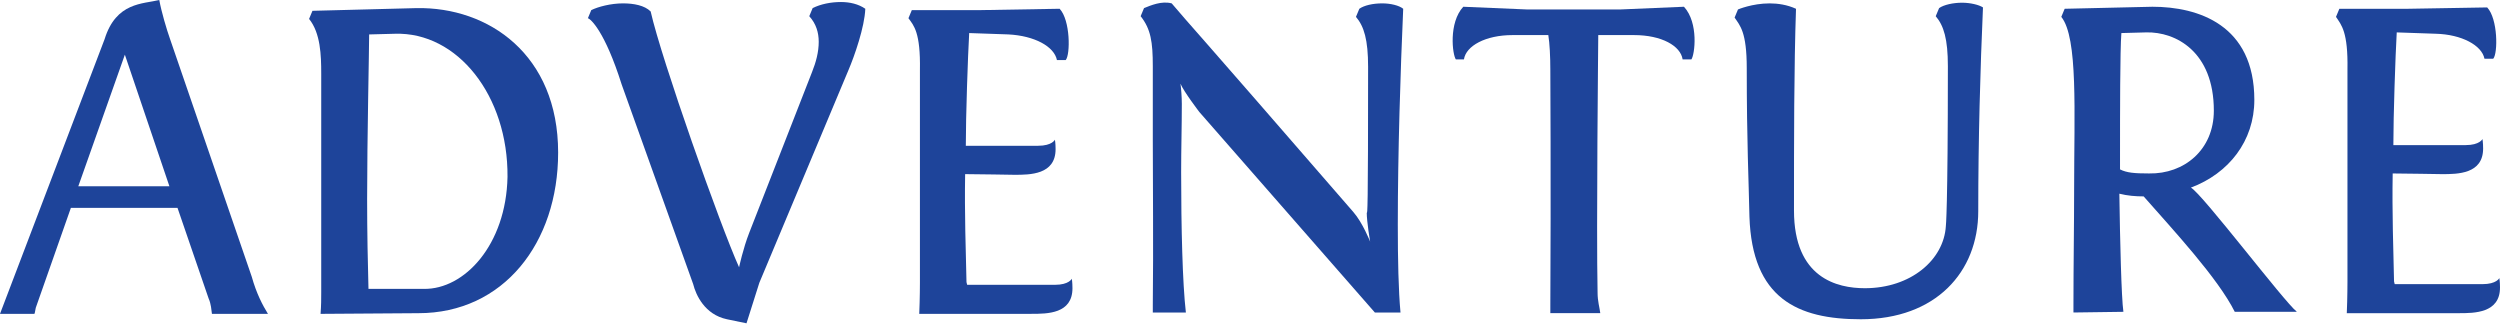 <svg xmlns="http://www.w3.org/2000/svg" width="200" height="26" viewBox="0 0 200 26" fill="none">
<path d="M13.607 3.132L20.14 22.138C20.518 23.488 21.004 24.406 21.436 25.108H16.955C16.901 24.784 16.901 24.352 16.685 23.866L14.201 16.631H5.67L2.862 24.622C2.808 24.838 2.808 25 2.754 25.108H0L8.369 3.132C9.287 0.162 11.447 0.324 12.743 0C12.905 0.918 13.337 2.376 13.607 3.132ZM9.989 4.374L6.263 14.903H13.553L9.989 4.374Z" fill="#1E449A"/>
<path d="M25.645 25.109C25.698 24.461 25.698 23.867 25.698 23.381C25.698 22.895 25.698 22.625 25.698 22.625V5.886C25.698 4.428 25.645 2.647 24.727 1.513L24.997 0.865L33.312 0.649C39.089 0.541 44.651 4.374 44.651 12.204C44.651 19.439 40.277 25.055 33.474 25.055L25.645 25.109ZM40.601 14.148C40.655 7.668 36.606 2.539 31.584 2.701L29.532 2.755C29.532 3.942 29.37 11.124 29.37 15.929C29.37 18.575 29.424 21.113 29.478 23.111H33.906C37.146 23.165 40.493 19.601 40.601 14.148Z" fill="#1E449A"/>
<path d="M59.72 25.864L58.154 25.54C56.373 25.162 55.671 23.596 55.455 22.732L49.731 6.75C48.381 2.484 47.247 1.512 47.031 1.458L47.301 0.81C47.841 0.54 48.867 0.27 49.839 0.27C50.703 0.27 51.567 0.432 52.053 0.918C52.917 4.752 57.614 18.035 59.126 21.382C59.126 21.382 59.45 19.87 59.936 18.628L64.958 5.778C65.282 4.968 65.498 4.158 65.498 3.348C65.498 2.592 65.282 1.89 64.742 1.296L65.012 0.648C65.66 0.324 66.47 0.162 67.28 0.162C67.982 0.162 68.683 0.324 69.224 0.702C69.169 2.16 68.359 4.482 67.874 5.616L60.746 22.624L59.72 25.864Z" fill="#1E449A"/>
<path d="M72.676 1.457L72.946 0.809H78.453L84.771 0.701C85.635 1.619 85.635 4.373 85.257 4.805H84.555C84.339 3.725 82.773 2.861 80.667 2.753L77.535 2.645C77.427 4.535 77.265 9.286 77.265 11.662H83.043C84.177 11.662 84.393 11.176 84.393 11.176C84.393 11.176 84.447 11.446 84.447 11.932C84.447 13.984 82.395 13.984 81.153 13.984C80.937 13.984 78.183 13.93 77.211 13.93C77.157 17.008 77.265 20.14 77.319 22.569C77.319 22.623 77.373 22.731 77.373 22.785H84.393C85.527 22.785 85.743 22.299 85.743 22.299C85.743 22.299 85.797 22.569 85.797 23.055C85.797 25.107 83.799 25.107 82.503 25.107H73.54C73.594 23.865 73.594 22.623 73.594 22.623V5.615C73.648 2.591 73.108 2.051 72.676 1.457Z" fill="#1E449A"/>
<path d="M109.448 5.345C109.448 3.185 109.125 2.105 108.477 1.349L108.747 0.702C109.125 0.432 109.826 0.27 110.582 0.27C111.23 0.27 111.932 0.432 112.256 0.702C112.04 5.615 111.824 12.203 111.824 17.98C111.824 20.788 111.878 23.272 112.04 25H109.988L95.95 8.963C95.95 8.963 94.708 7.343 94.438 6.695C94.492 7.073 94.546 7.775 94.546 8.315C94.546 10.097 94.492 11.933 94.492 13.768C94.492 18.142 94.6 22.678 94.87 25H92.224V24.405C92.278 19.6 92.224 14.794 92.224 11.231C92.224 7.667 92.224 5.291 92.224 5.291C92.224 3.347 92.062 2.321 91.252 1.295L91.522 0.648C92.062 0.432 92.926 0.054 93.736 0.27C95.572 2.429 94.492 1.079 108.261 16.954C109.017 17.818 109.61 19.33 109.61 19.33C109.61 19.33 109.34 17.764 109.34 17.008C109.394 17.116 109.448 16.954 109.448 5.345Z" fill="#1E449A"/>
<path d="M129.642 0.756L134.718 0.54C135.906 1.835 135.582 4.373 135.312 4.751H134.61C134.448 3.671 132.936 2.807 130.722 2.807H127.861C127.861 3.239 127.699 18.304 127.807 23.434C127.807 24.082 127.969 24.622 128.023 25.053H124.027V24.459C124.081 14.848 124.027 5.615 124.027 5.615C124.027 4.535 123.973 3.455 123.865 2.807H121.003C118.843 2.807 117.277 3.671 117.115 4.751H116.467C116.197 4.373 115.874 1.835 117.061 0.54L122.137 0.756H129.642Z" fill="#1E449A"/>
<path d="M148.865 25.541C143.789 25.541 140.171 23.867 139.955 17.333C139.901 14.526 139.74 11.394 139.74 5.454C139.74 2.539 139.2 2.053 138.768 1.405L139.038 0.757C139.038 0.757 140.171 0.271 141.575 0.271C142.223 0.271 142.979 0.379 143.681 0.703C143.519 5.292 143.519 11.34 143.519 16.847C143.519 22.247 146.975 23.057 149.189 23.057C152.86 23.057 155.506 20.789 155.668 18.089C155.668 18.089 155.83 16.901 155.83 5.292C155.83 3.133 155.506 2.053 154.858 1.297L155.128 0.649C155.506 0.379 156.262 0.217 156.964 0.217C157.612 0.217 158.314 0.379 158.638 0.595C158.422 5.508 158.26 11.124 158.26 16.901C158.26 21.761 154.858 25.541 148.865 25.541Z" fill="#1E449A"/>
<path d="M165.876 25V24.405C165.876 21.22 165.93 18.034 165.93 15.172C165.93 8.963 166.254 3.023 164.904 1.349L165.174 0.702C171.978 0.54 172.086 0.54 172.194 0.54C175.865 0.54 180.347 1.997 180.347 7.991C180.347 11.285 178.295 13.876 175.271 15.01C176.135 15.442 182.723 24.136 183.749 24.945H178.781C177.431 22.246 173.868 18.412 171.492 15.712C170.844 15.712 170.196 15.658 169.548 15.496C169.602 19.222 169.71 23.812 169.872 24.945L165.876 25ZM177.107 8.855C177.107 4.103 174.03 2.537 171.708 2.591L169.71 2.645C169.602 3.995 169.602 9.179 169.602 12.473C169.602 12.959 169.602 13.336 169.602 13.552C170.142 13.822 170.736 13.876 171.924 13.876C174.732 13.93 177.107 11.987 177.107 8.855Z" fill="#1E449A"/>
<path d="M186.879 1.35L187.149 0.702H192.656L198.974 0.594C199.838 1.512 199.838 4.265 199.46 4.697H198.758C198.542 3.618 196.922 2.754 194.87 2.7L191.739 2.592C191.631 4.481 191.469 9.233 191.469 11.609H197.246C198.38 11.609 198.596 11.123 198.596 11.123C198.596 11.123 198.65 11.393 198.65 11.879C198.65 13.931 196.598 13.931 195.356 13.931C195.14 13.931 192.386 13.877 191.415 13.877C191.361 16.954 191.469 20.086 191.523 22.516C191.523 22.57 191.577 22.678 191.577 22.732H198.596C199.73 22.732 199.946 22.246 199.946 22.246C199.946 22.246 200 22.516 200 23.002C200 25.054 197.948 25.054 196.706 25.054H187.743C187.797 23.812 187.797 22.57 187.797 22.57V5.561C187.851 2.538 187.311 1.998 186.879 1.35Z" fill="#1E449A"/>
</svg>